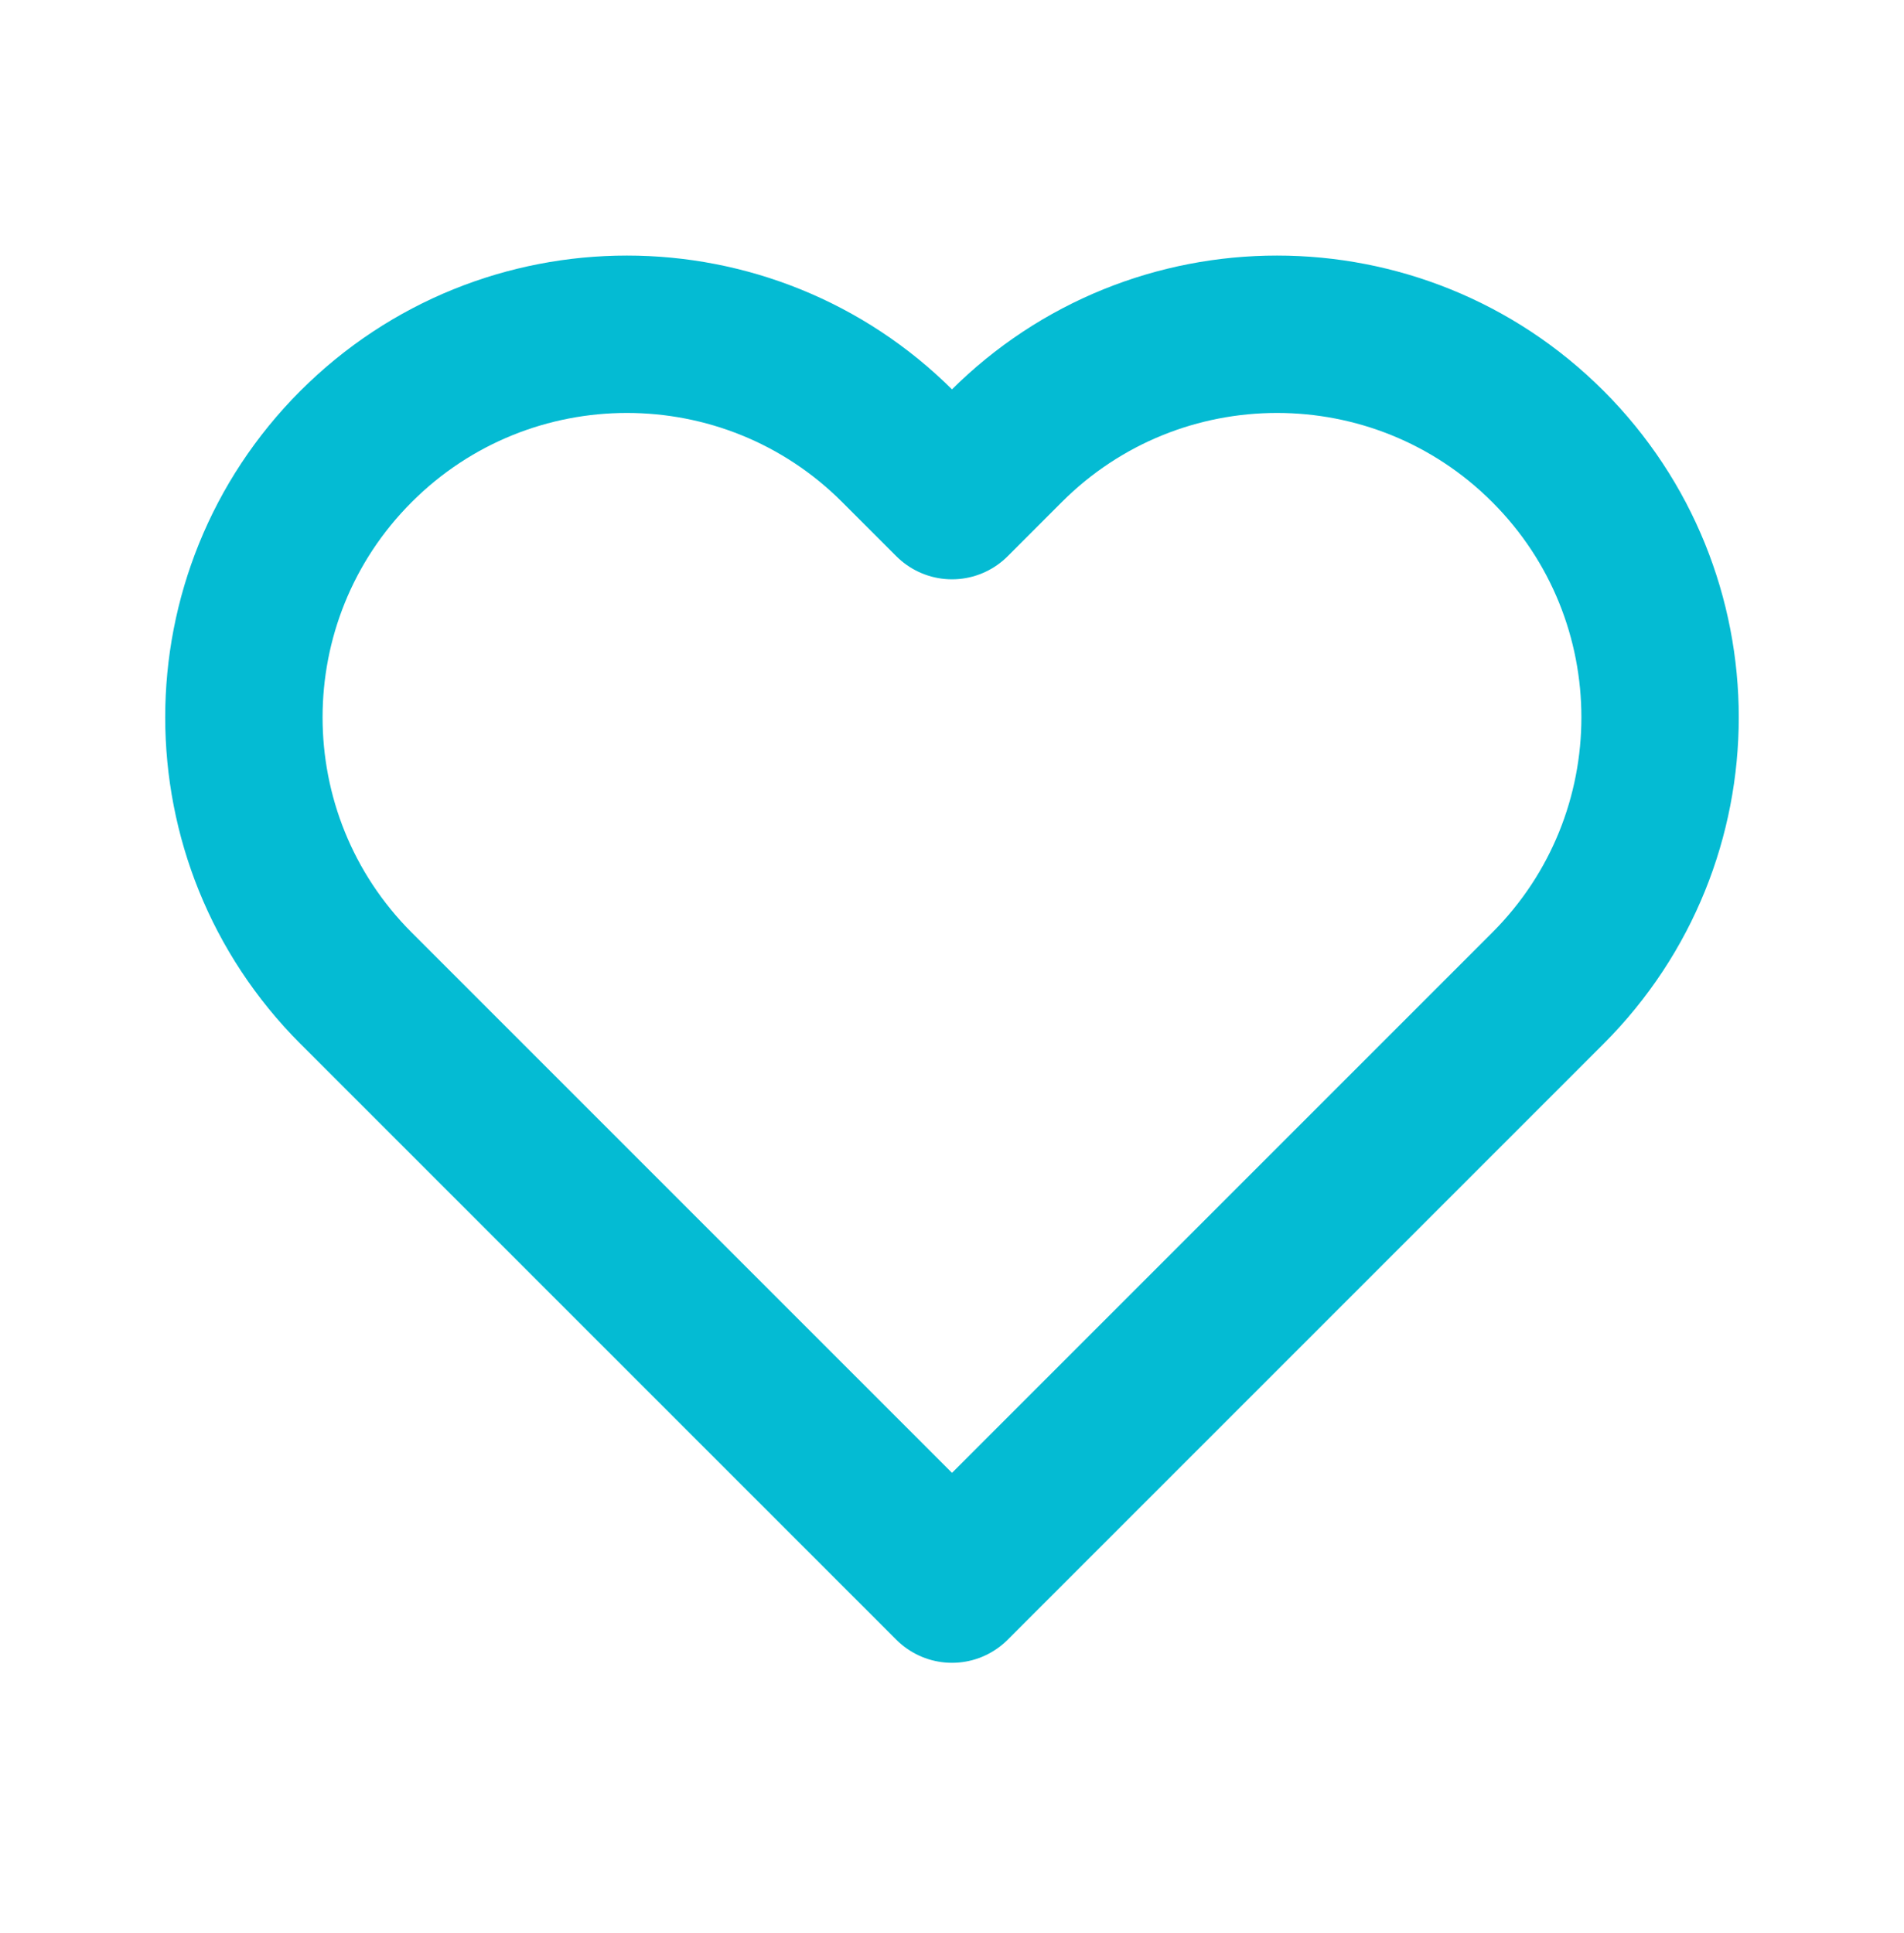 <svg width="66" height="67" viewBox="0 0 66 67" fill="none" xmlns="http://www.w3.org/2000/svg">
<path d="M12.343 34.254L33 54.91L53.656 34.254C58.841 29.068 58.841 20.661 53.656 15.475C48.47 10.29 40.063 10.29 34.877 15.475L33 17.353L31.122 15.475C25.936 10.29 17.529 10.29 12.343 15.475C7.158 20.661 7.158 29.068 12.343 34.254Z" stroke="#04bbd3" stroke-width="5.455" stroke-linejoin="round"/>
</svg>
